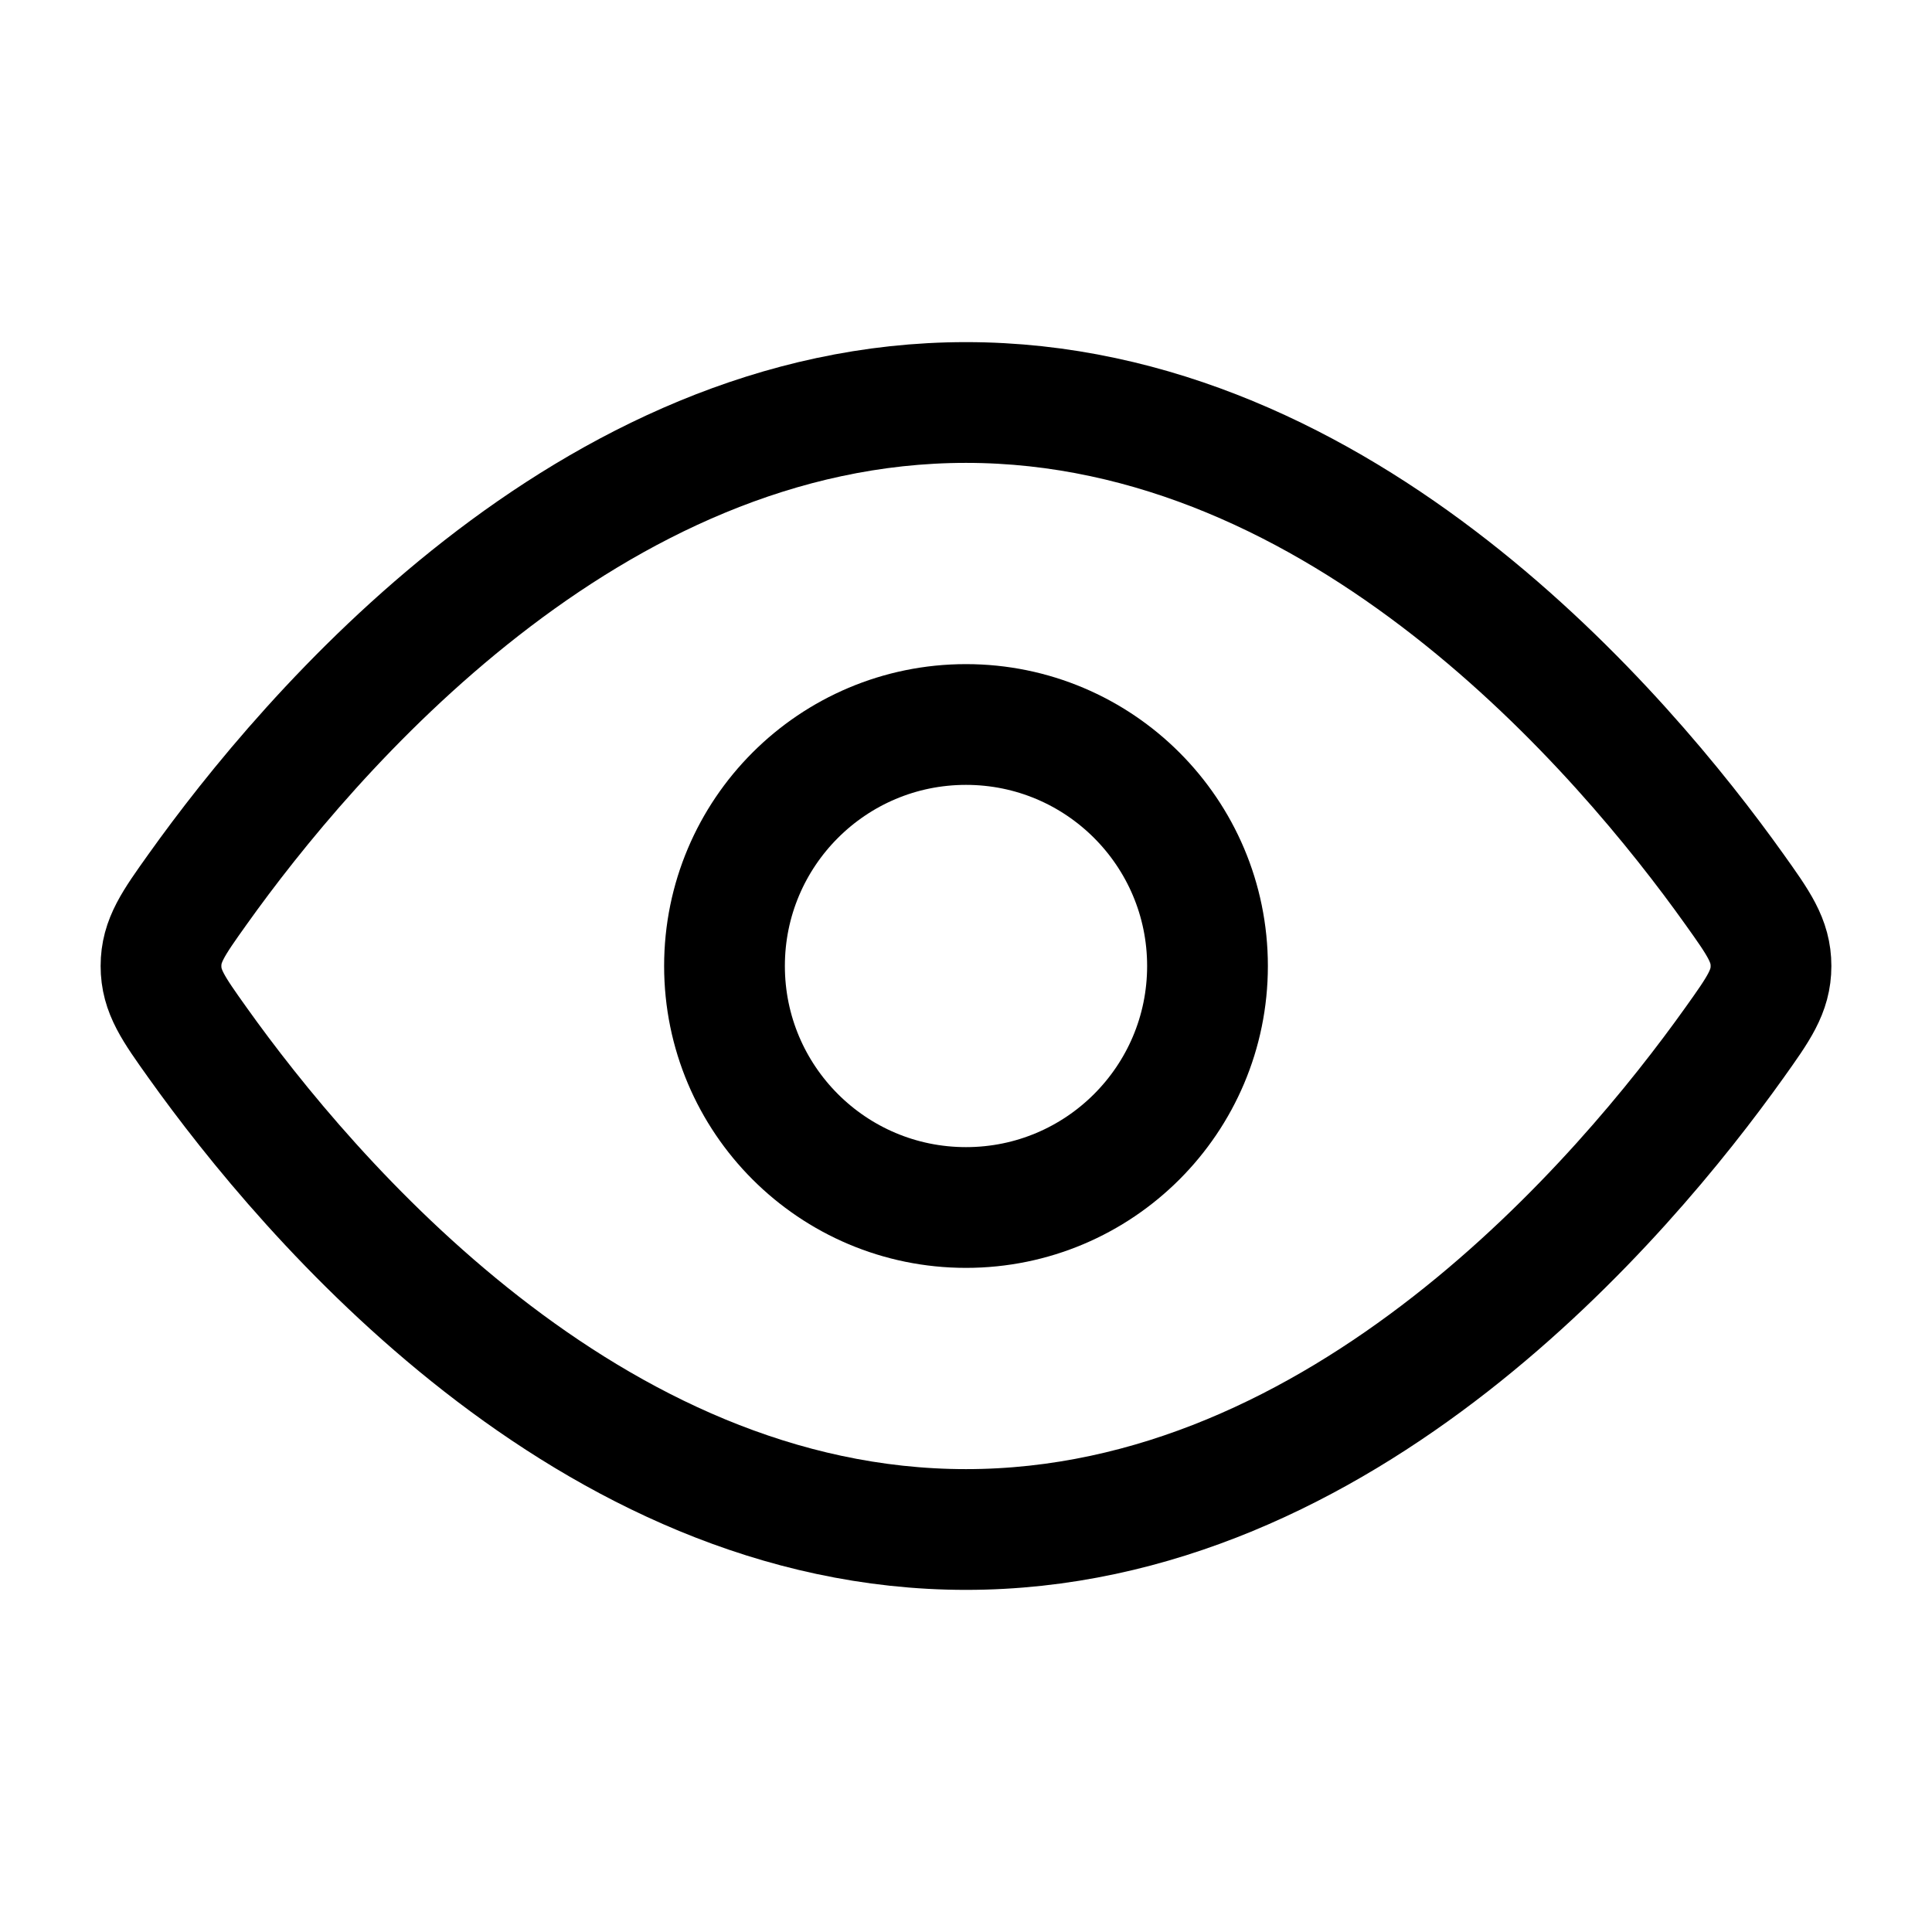 <svg width="60" height="60" viewBox="0 0 60 60" fill="none" xmlns="http://www.w3.org/2000/svg">
<path d="M53.86 27.613C54.62 28.678 55 29.212 55 30C55 30.789 54.62 31.322 53.86 32.388C50.445 37.177 41.723 47.5 30 47.5C18.277 47.5 9.555 37.177 6.14 32.388C5.38 31.322 5 30.789 5 30C5 29.212 5.38 28.678 6.14 27.613C9.555 22.824 18.277 12.5 30 12.5C41.723 12.5 50.445 22.824 53.86 27.613Z" stroke="black" stroke-width="3.75"/>
<path d="M37.5 30C37.5 25.858 34.142 22.5 30 22.5C25.858 22.5 22.5 25.858 22.5 30C22.5 34.142 25.858 37.5 30 37.5C34.142 37.5 37.5 34.142 37.5 30Z" stroke="black" stroke-width="3.75"/>
</svg>
